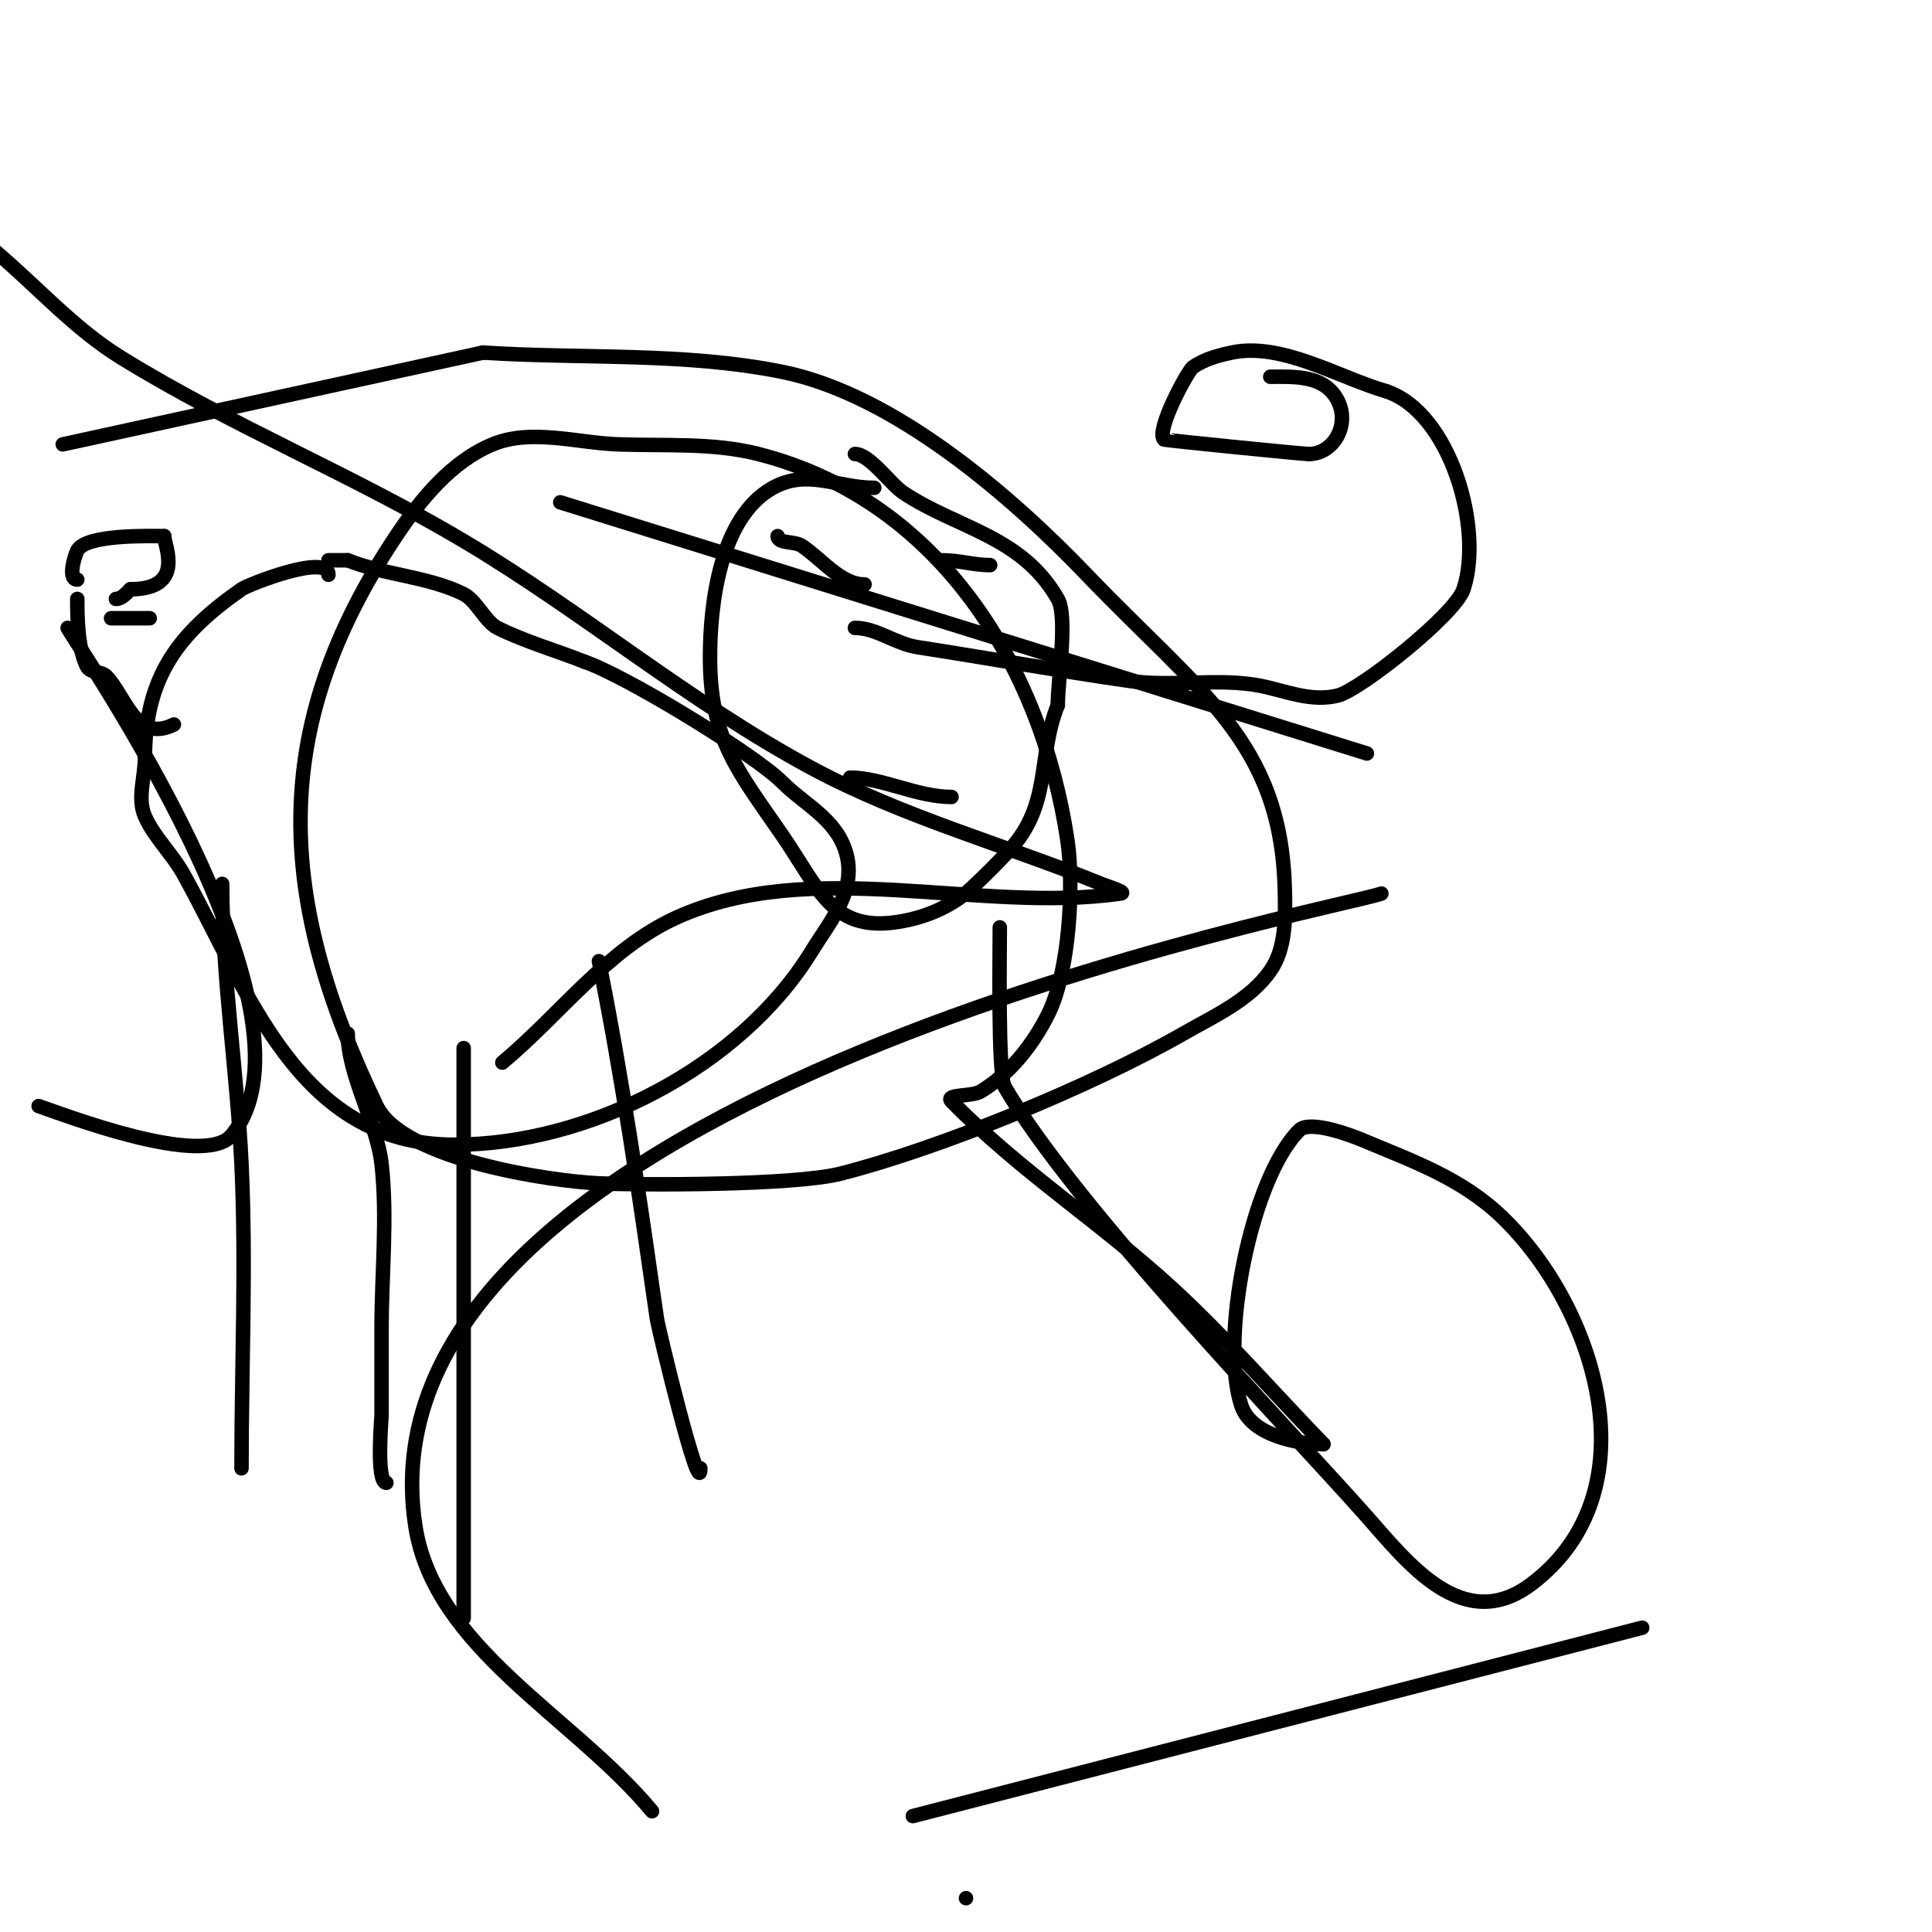 <svg viewBox='0 0 400 400' version='1.1' xmlns='http://www.w3.org/2000/svg' xmlns:xlink='http://www.w3.org/1999/xlink'><g fill='none' stroke='#000000' stroke-width='3' stroke-linecap='round' stroke-linejoin='round'><path d='M68,119c0,-4.513 -16.552,1.986 -18,3c-13.01,9.107 -20,18.062 -20,35c0,4 -1.625,8.345 0,12c1.952,4.393 5.665,7.798 8,12c13.431,24.176 23.692,56 56,56'/><path d='M94,237c27.759,0 59.194,-15.941 74,-40c3.854,-6.264 9.708,-12.877 7,-21c-2.195,-6.585 -8.435,-9.435 -13,-14c-5.959,-5.959 -32.794,-22.265 -41,-25'/><path d='M121,137c-5.785,-2.314 -12.281,-4.14 -18,-7c-2.486,-1.243 -4.405,-5.702 -7,-7c-7.245,-3.622 -16.285,-3.914 -24,-7'/><path d='M72,116c-1.333,0 -2.667,0 -4,0'/><path d='M181,101c-7.618,0 -13.814,-3.992 -21,0c-10.977,6.099 -13,24.244 -13,35c0,17.103 5.729,23.514 15,37c7.378,10.731 10.11,19.611 23,18c5.776,-0.722 11.734,-3.039 16,-7c2.764,-2.566 5.442,-5.229 8,-8c8.773,-9.505 5.715,-19.288 10,-30'/><path d='M219,146c0,-5.107 2.108,-18.311 0,-22c-7.492,-13.111 -20.823,-14.549 -32,-22c-2.629,-1.753 -6.955,-8 -10,-8'/><path d='M177,130c4.496,0 8.357,3.286 13,4c13.957,2.147 28.678,4.811 44,7c8.678,1.24 18.488,-0.703 27,1c5.205,1.041 10.447,3.388 16,2c4.591,-1.148 24.239,-16.716 26,-22c4.189,-12.567 -2.724,-36.575 -16,-41'/><path d='M287,81c-9.652,-2.758 -21.649,-10.218 -32,-8c-2.785,0.597 -5.667,1.367 -8,3c-1.111,0.778 -7.805,13.195 -6,15c0.126,0.126 28.617,3 30,3'/><path d='M271,94c4.994,0 8.549,-5.902 6,-11c-2.717,-5.434 -9.04,-5 -14,-5'/><path d='M169,120'/><path d='M161,111c0,1.588 3.501,1 5,2c4.212,2.808 8.045,8 13,8'/><path d='M195,116c3.761,0 6.488,1 10,1'/><path d='M176,161c6.538,0 13.882,4 21,4'/><path d='M72,214c0,8.503 6.065,18.582 7,27c1.252,11.264 0,22.667 0,34c0,6 0,12 0,18c0,0.42 -1.185,14 1,14'/><path d='M124,199c4.93,24.648 8.443,49.098 12,74c0.297,2.081 9,38.155 9,31'/><path d='M96,217c0,39.333 0,78.667 0,118'/><path d='M46,183c0,19.523 3.071,38.495 4,58c0.992,20.833 0,42.125 0,63'/><path d='M36,150c-7.951,3.975 -10.11,-6.11 -14,-10c-1.054,-1.054 -3.333,-0.667 -4,-2c-1.93,-3.859 -2,-10.03 -2,-14'/><path d='M31,128c-2.526,0 -4.544,0 -8,0'/><path d='M16,120c-2.028,0 -0.589,-4.823 0,-6c1.735,-3.469 15.425,-3 18,-3'/><path d='M34,111c0,1.911 4.494,11 -7,11'/><path d='M27,122c-0.85,0.85 -1.798,2 -3,2'/><path d='M207,192c0,5.13 -0.411,30.568 1,33c14.426,24.872 59.223,71.178 75,89c8.38,9.467 19.897,24.577 34,14c25.456,-19.092 13.458,-57.263 -6,-76c-8.393,-8.082 -18.628,-11.633 -29,-16c-1.955,-0.823 -10.791,-4.209 -13,-2c-10.04,10.04 -16.525,43.426 -12,57c2.053,6.158 11.625,8 17,8'/><path d='M274,299c-10.333,-10.667 -20.082,-21.933 -31,-32c-14.779,-13.627 -31.962,-24.611 -46,-39c-1.472,-1.509 4.192,-0.915 6,-2c6.077,-3.646 10.831,-9.661 14,-16c4.493,-8.986 5.363,-26.851 4,-36c-5.354,-35.951 -26.582,-70.462 -64,-80c-9.389,-2.393 -19.317,-1.648 -29,-2c-8.661,-0.315 -17.99,-3.309 -26,0c-8.499,3.51 -14.899,11.349 -20,19c-26.803,40.205 -24.602,75.211 -4,118c5.325,11.061 36.049,15.567 46,16c8.633,0.375 40.319,0.459 50,-2c20.62,-5.237 51.837,-18.05 71,-29c6.426,-3.672 13.756,-6.937 18,-13c3.3,-4.714 3.151,-11.248 3,-17c-0.803,-30.499 -17.655,-40.625 -41,-65c-15.324,-16 -39.705,-37.291 -63,-42c-20.299,-4.103 -41.333,-2.667 -62,-4'/><path d='M100,73l-87,19'/><path d='M189,376c50.333,-13 100.667,-26 151,-39'/><path d='M200,393l0,0'/><path d='M286,185c-7.246,2.898 -214.017,40.999 -200,131c3.934,25.26 32.667,39.333 49,59'/><path d='M283,156c-55.667,-17.333 -111.333,-34.667 -167,-52'/><path d='M8,229c4.581,1.527 34.249,13.078 40,6c20.682,-25.455 -32.006,-101.183 -34,-105'/><path d='M-1,52c8.667,7.333 16.345,16.028 26,22c22.829,14.121 47.925,24.284 71,38c24.637,14.644 46.759,33.423 72,47c18.971,10.204 40.043,15.893 60,24c1.381,0.561 5.476,1.789 4,2c-29.177,4.168 -63.979,-7.737 -92,5c-14.22,6.464 -24,20 -36,30'/></g>
</svg>